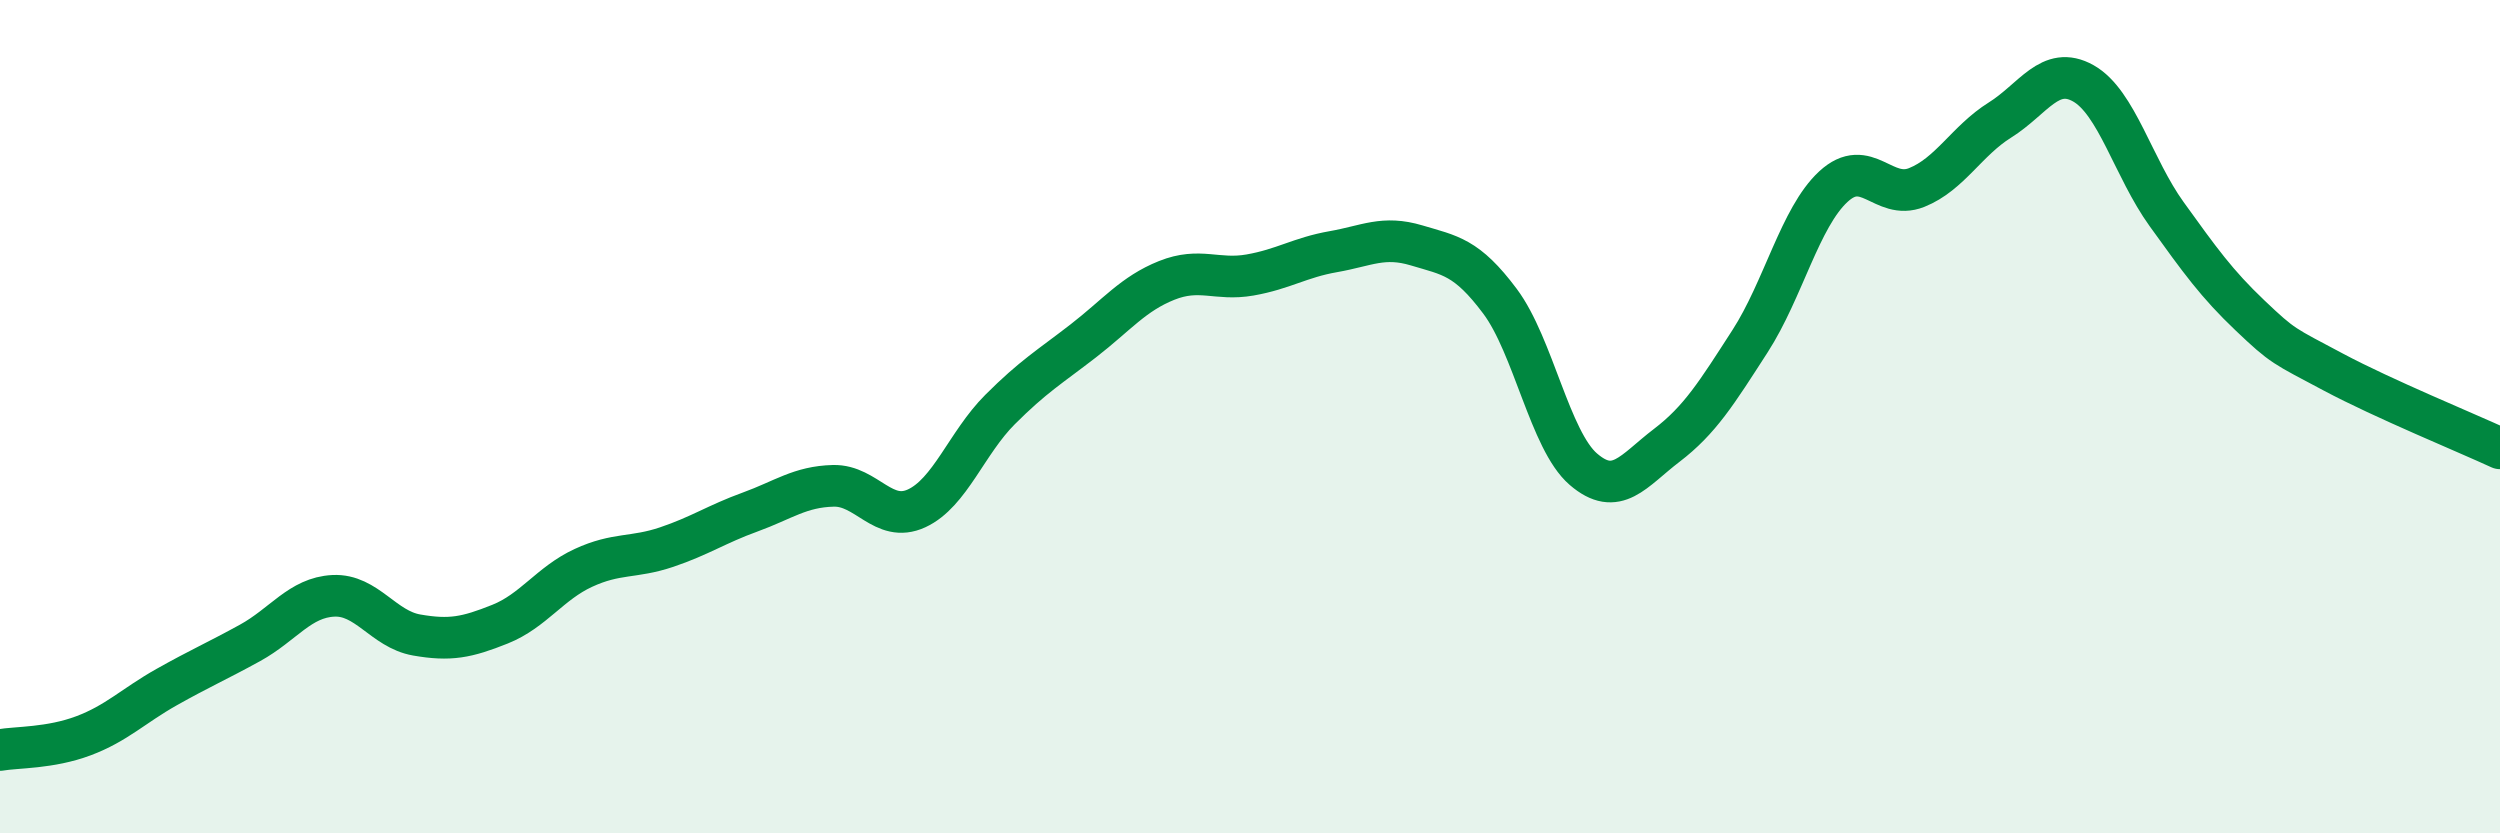 
    <svg width="60" height="20" viewBox="0 0 60 20" xmlns="http://www.w3.org/2000/svg">
      <path
        d="M 0,18 C 0.4,17.93 1.2,17.96 2,17.66 C 2.8,17.36 3.2,16.94 4,16.49 C 4.8,16.04 5.2,15.87 6,15.43 C 6.8,14.99 7.2,14.34 8,14.3 C 8.8,14.26 9.2,15.1 10,15.24 C 10.8,15.38 11.2,15.3 12,14.98 C 12.8,14.66 13.2,14 14,13.63 C 14.8,13.26 15.2,13.4 16,13.13 C 16.8,12.86 17.2,12.58 18,12.29 C 18.8,12 19.2,11.68 20,11.66 C 20.8,11.64 21.2,12.57 22,12.2 C 22.8,11.83 23.2,10.63 24,9.83 C 24.8,9.03 25.2,8.8 26,8.18 C 26.8,7.56 27.2,7.05 28,6.73 C 28.8,6.41 29.2,6.74 30,6.6 C 30.8,6.46 31.2,6.18 32,6.04 C 32.8,5.9 33.2,5.65 34,5.89 C 34.8,6.13 35.2,6.16 36,7.23 C 36.8,8.3 37.2,10.57 38,11.26 C 38.8,11.95 39.2,11.3 40,10.69 C 40.8,10.08 41.2,9.43 42,8.19 C 42.8,6.95 43.2,5.22 44,4.48 C 44.8,3.74 45.2,4.82 46,4.5 C 46.8,4.18 47.2,3.38 48,2.88 C 48.8,2.38 49.2,1.55 50,2 C 50.8,2.45 51.2,4.03 52,5.14 C 52.8,6.25 53.2,6.81 54,7.57 C 54.8,8.33 54.8,8.29 56,8.93 C 57.2,9.57 59.2,10.39 60,10.76L60 20L0 20Z"
        fill="#008740"
        opacity="0.1"
        stroke-linecap="round"
        stroke-linejoin="round"
      />
      <path
        d="M 0,18 C 0.4,17.93 1.2,17.96 2,17.66 C 2.8,17.36 3.2,16.94 4,16.49 C 4.8,16.04 5.2,15.87 6,15.43 C 6.8,14.99 7.2,14.34 8,14.3 C 8.8,14.26 9.2,15.1 10,15.24 C 10.8,15.38 11.2,15.3 12,14.98 C 12.8,14.66 13.2,14 14,13.63 C 14.8,13.26 15.2,13.4 16,13.13 C 16.8,12.86 17.2,12.58 18,12.29 C 18.8,12 19.2,11.68 20,11.66 C 20.8,11.64 21.2,12.57 22,12.2 C 22.8,11.83 23.2,10.63 24,9.83 C 24.8,9.03 25.2,8.8 26,8.18 C 26.8,7.56 27.2,7.05 28,6.73 C 28.8,6.41 29.2,6.74 30,6.6 C 30.8,6.46 31.2,6.18 32,6.04 C 32.8,5.9 33.2,5.65 34,5.89 C 34.8,6.13 35.2,6.16 36,7.23 C 36.8,8.3 37.2,10.57 38,11.26 C 38.8,11.95 39.2,11.3 40,10.69 C 40.8,10.08 41.2,9.43 42,8.19 C 42.8,6.95 43.2,5.22 44,4.48 C 44.8,3.74 45.2,4.82 46,4.5 C 46.8,4.18 47.2,3.38 48,2.88 C 48.8,2.38 49.2,1.55 50,2 C 50.8,2.45 51.2,4.03 52,5.14 C 52.8,6.25 53.2,6.81 54,7.57 C 54.8,8.33 54.8,8.29 56,8.93 C 57.2,9.57 59.2,10.39 60,10.76"
        stroke="#008740"
        stroke-width="1"
        fill="none"
        stroke-linecap="round"
        stroke-linejoin="round"
      />
    </svg>
  